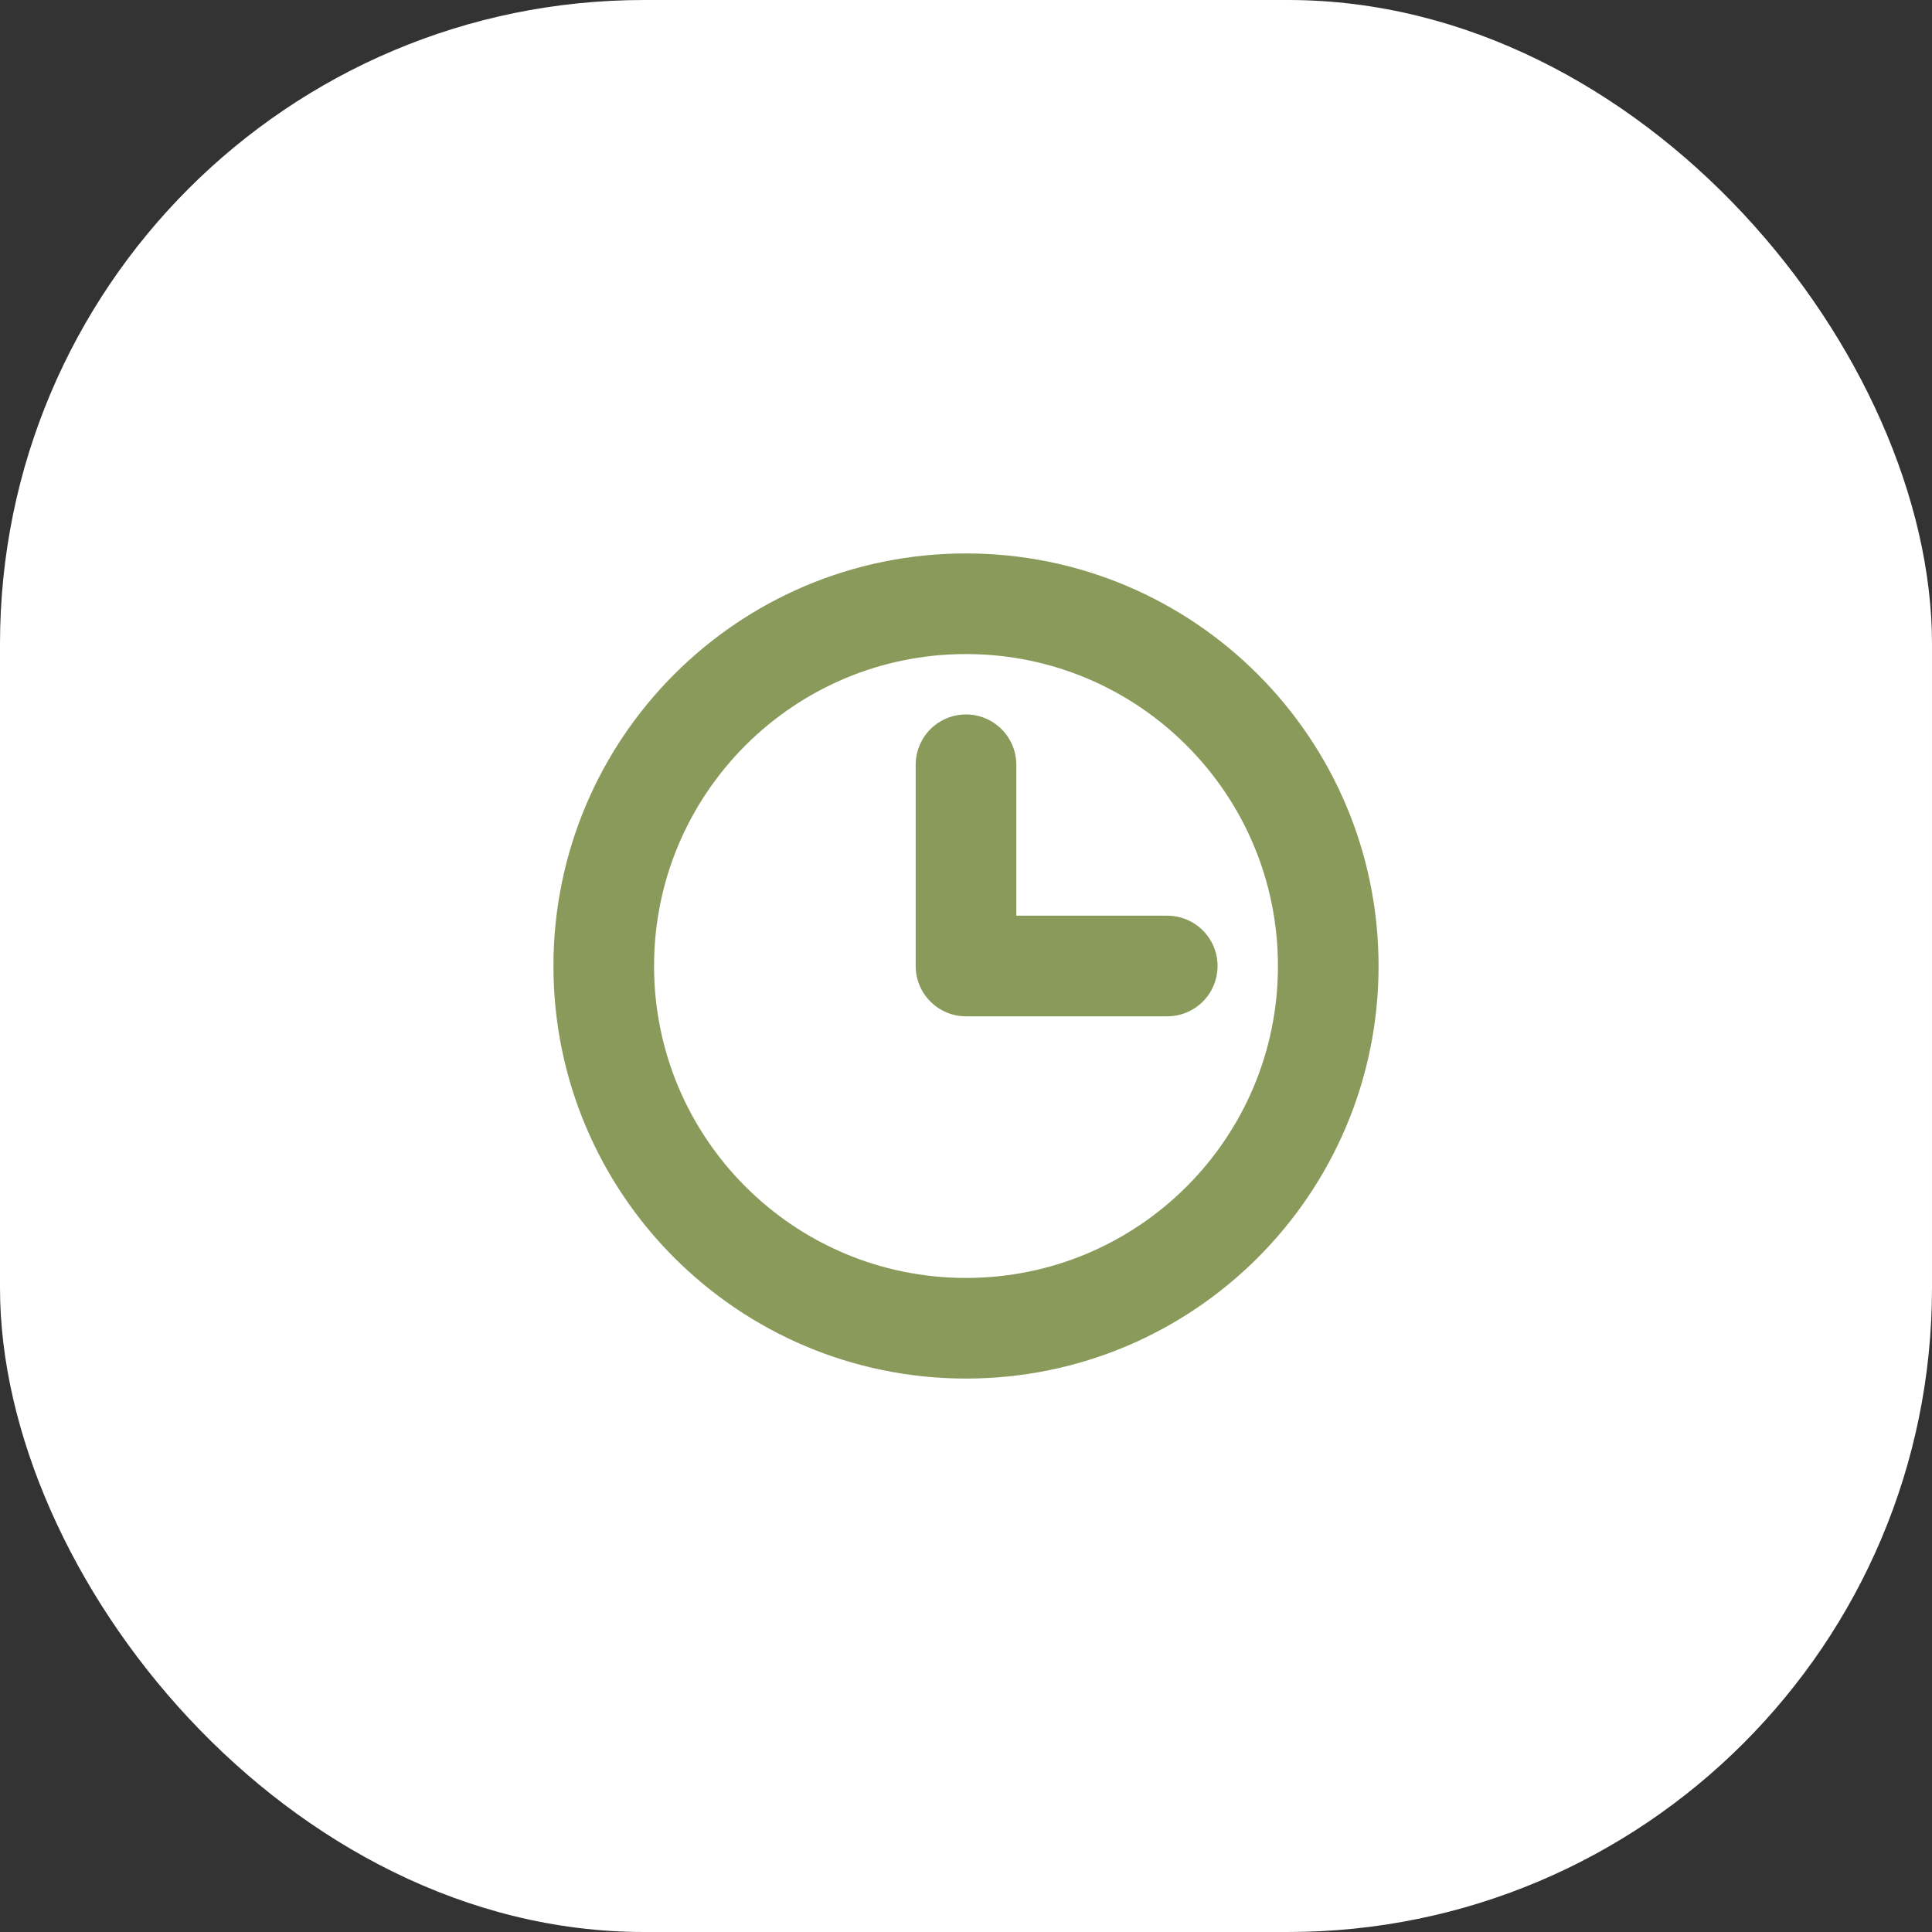 <?xml version="1.0" encoding="UTF-8"?> <svg xmlns="http://www.w3.org/2000/svg" width="48" height="48" viewBox="0 0 48 48" fill="none"><rect x="0" y="0" width="48" height="48" fill="#333333" stroke="none"/><rect width="48" height="48" rx="16" fill="white"></rect><path d="M24 19V24H29M24 33C19.029 33 15 28.971 15 24C15 19.029 19.029 15 24 15C28.971 15 33 19.029 33 24C33 28.971 28.971 33 24 33Z" stroke="#8A9A5B" stroke-width="2.5" stroke-linecap="round" stroke-linejoin="round"></path></svg> 